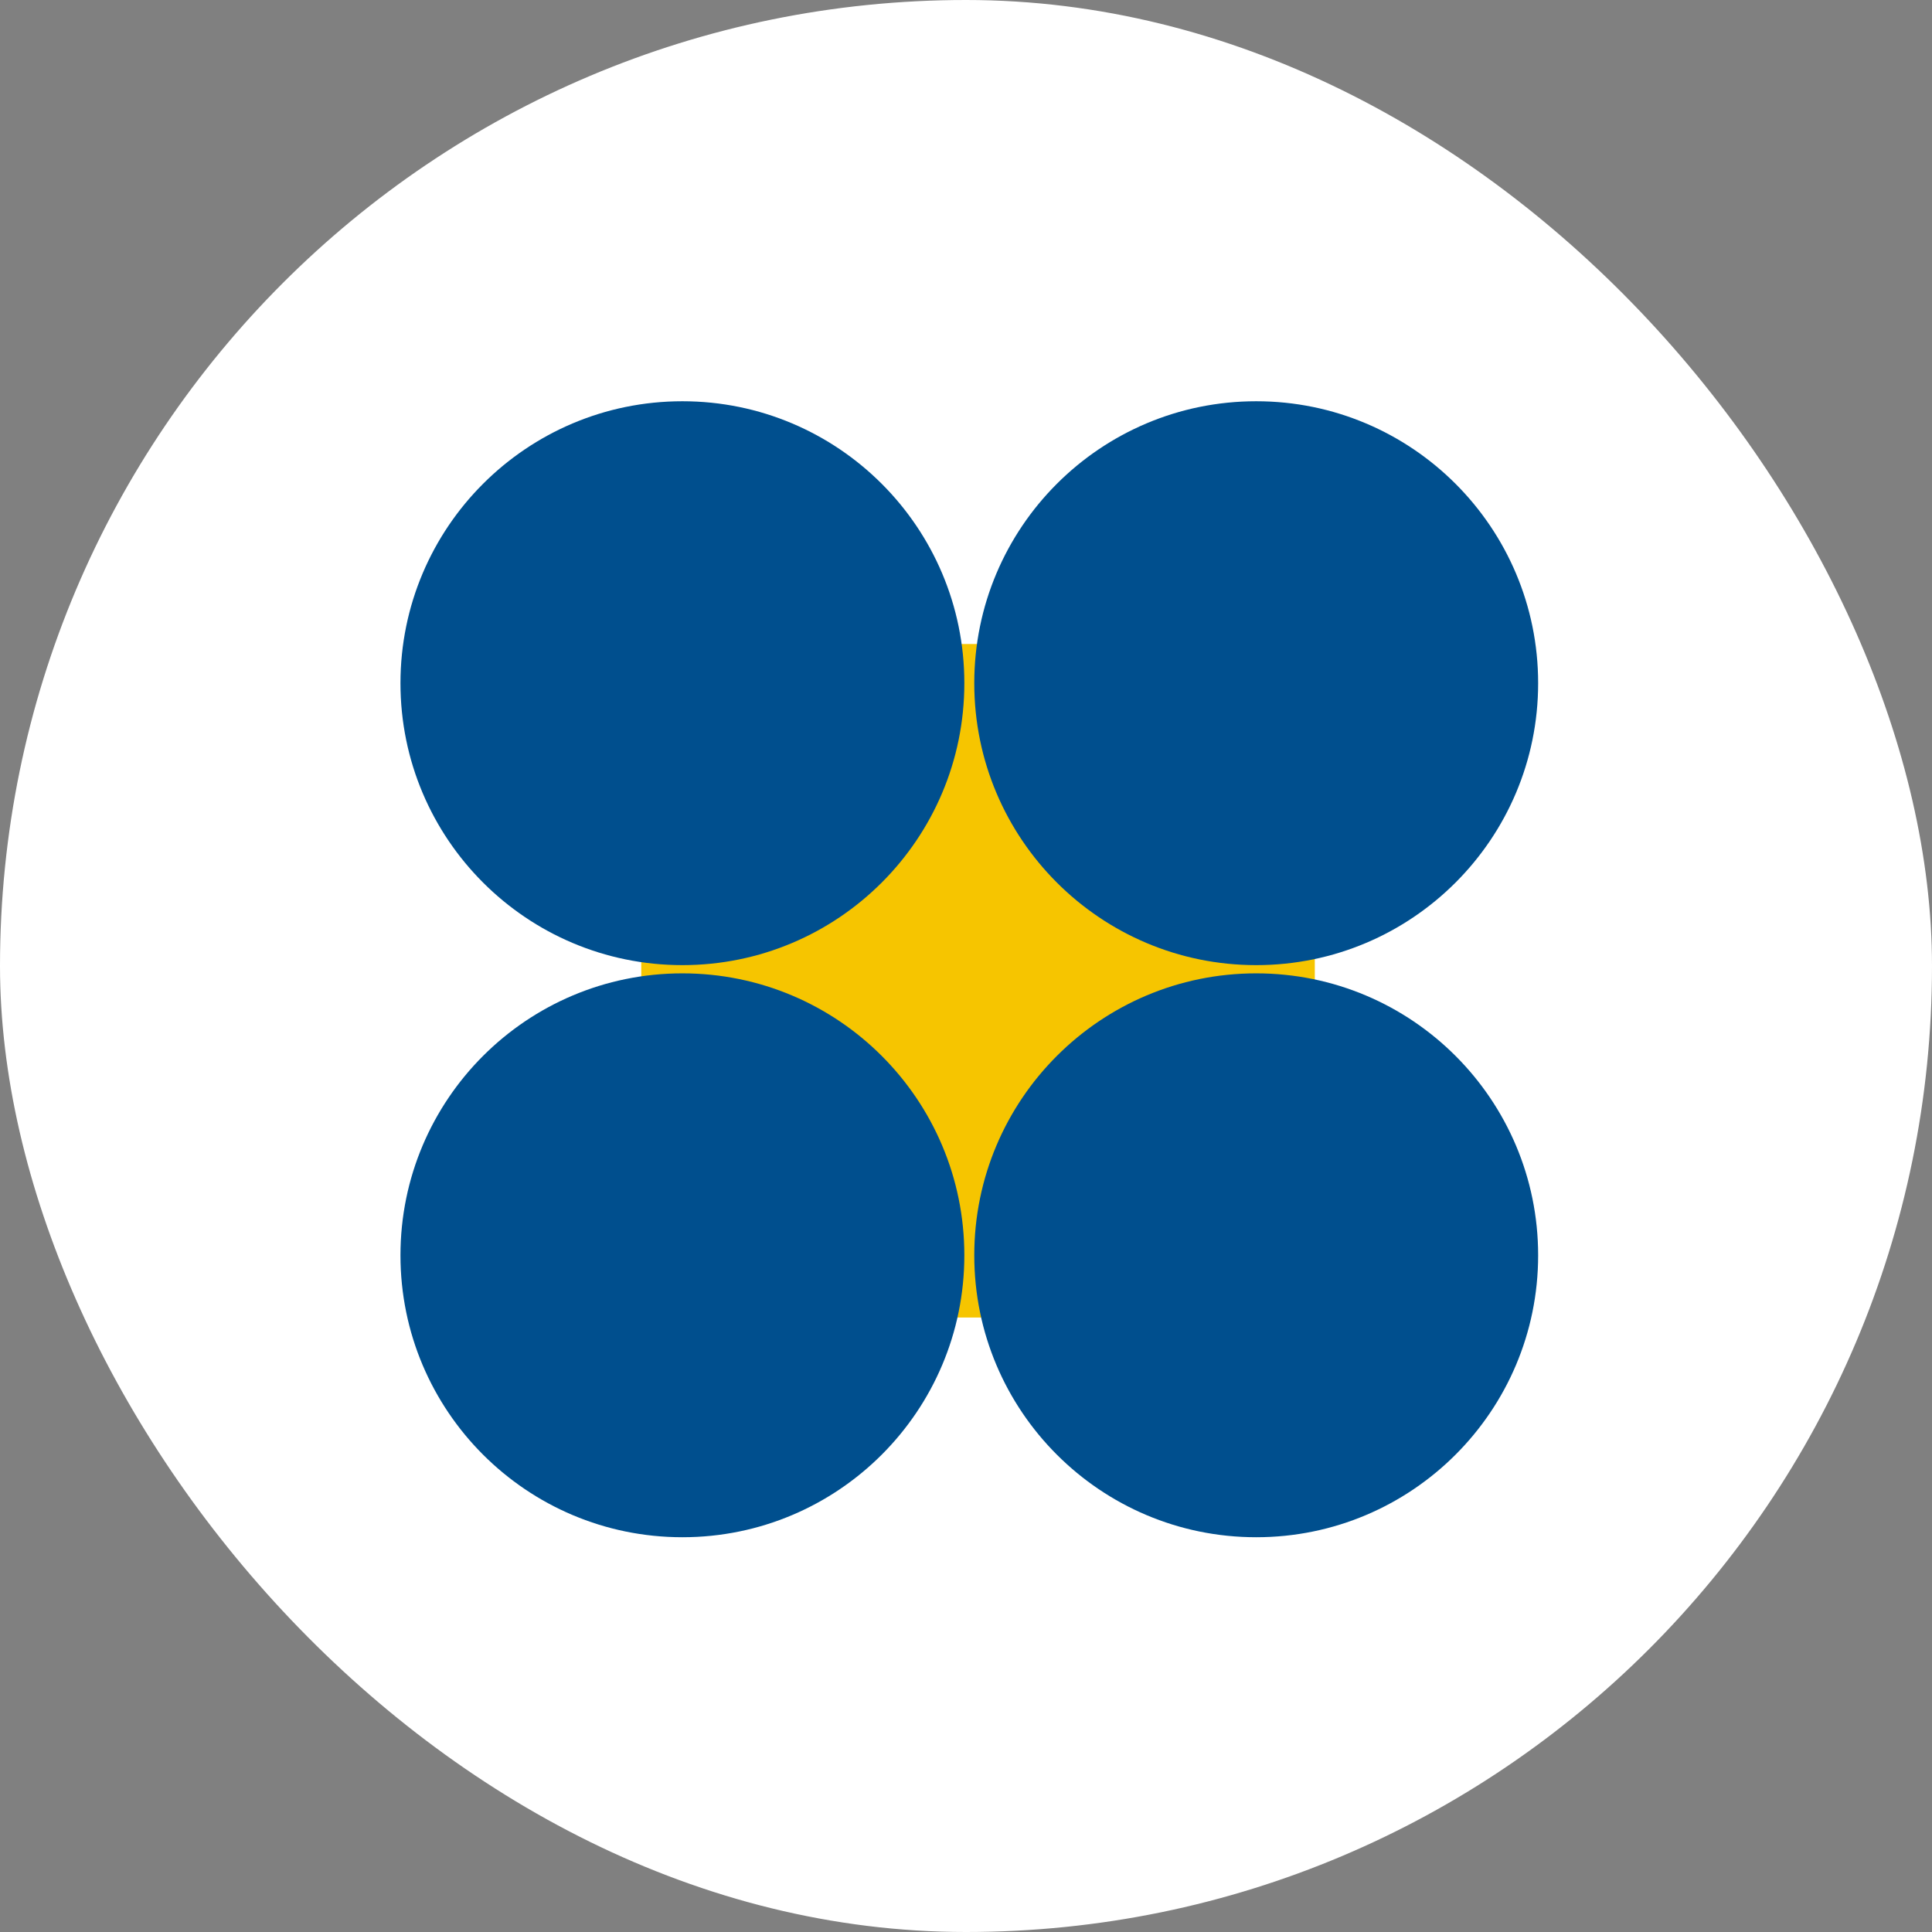 <svg xmlns="http://www.w3.org/2000/svg" version="1.1" xmlns:xlink="http://www.w3.org/1999/xlink" xmlns:svgjs="http://svgjs.dev/svgjs" width="1000" height="1000"><rect width="100%" height="100%" fill="#808080" stroke="none"/><g clip-path="url(#SvgjsClipPath1219)"><rect width="1000" height="1000" fill="#ffffff"></rect><g transform="matrix(3.846,0,0,3.846,0,0)"><svg xmlns="http://www.w3.org/2000/svg" version="1.1" xmlns:xlink="http://www.w3.org/1999/xlink" xmlns:svgjs="http://svgjs.dev/svgjs" width="260" height="260"><svg width="260" height="260" viewBox="0 0 260 260" fill="none" xmlns="http://www.w3.org/2000/svg">
<g clip-path="url(#clip0_1325_35)">
<path d="M176.947 86.669H86.3V177.316H176.947V86.669Z" fill="#F6C500"></path>
<path d="M91.838 129.888C112.794 129.888 129.782 112.9 129.782 91.944C129.782 70.988 112.794 54 91.838 54C70.882 54 53.895 70.988 53.895 91.944C53.895 112.9 70.882 129.888 91.838 129.888Z" fill="#004F8E"></path>
<path d="M169.061 129.888C190.017 129.888 207.005 112.9 207.005 91.944C207.005 70.988 190.017 54 169.061 54C148.106 54 131.118 70.988 131.118 91.944C131.118 112.9 148.106 129.888 169.061 129.888Z" fill="#004F8E"></path>
<path d="M91.838 206.882C112.794 206.882 129.782 189.894 129.782 168.939C129.782 147.983 112.794 130.995 91.838 130.995C70.882 130.995 53.895 147.983 53.895 168.939C53.895 189.894 70.882 206.882 91.838 206.882Z" fill="#004F8E"></path>
<path d="M169.061 206.882C190.017 206.882 207.005 189.894 207.005 168.939C207.005 147.983 190.017 130.995 169.061 130.995C148.106 130.995 131.118 147.983 131.118 168.939C131.118 189.894 148.106 206.882 169.061 206.882Z" fill="#004F8E"></path>
</g>
<defs>
<clipPath id="clip0_1325_35">
<rect width="155" height="153" fill="white" transform="translate(53 54)"></rect>
</clipPath>
<clipPath id="SvgjsClipPath1219"><rect width="1000" height="1000" x="0" y="0" rx="500" ry="500"></rect></clipPath></defs>
</svg></svg></g></g></svg>